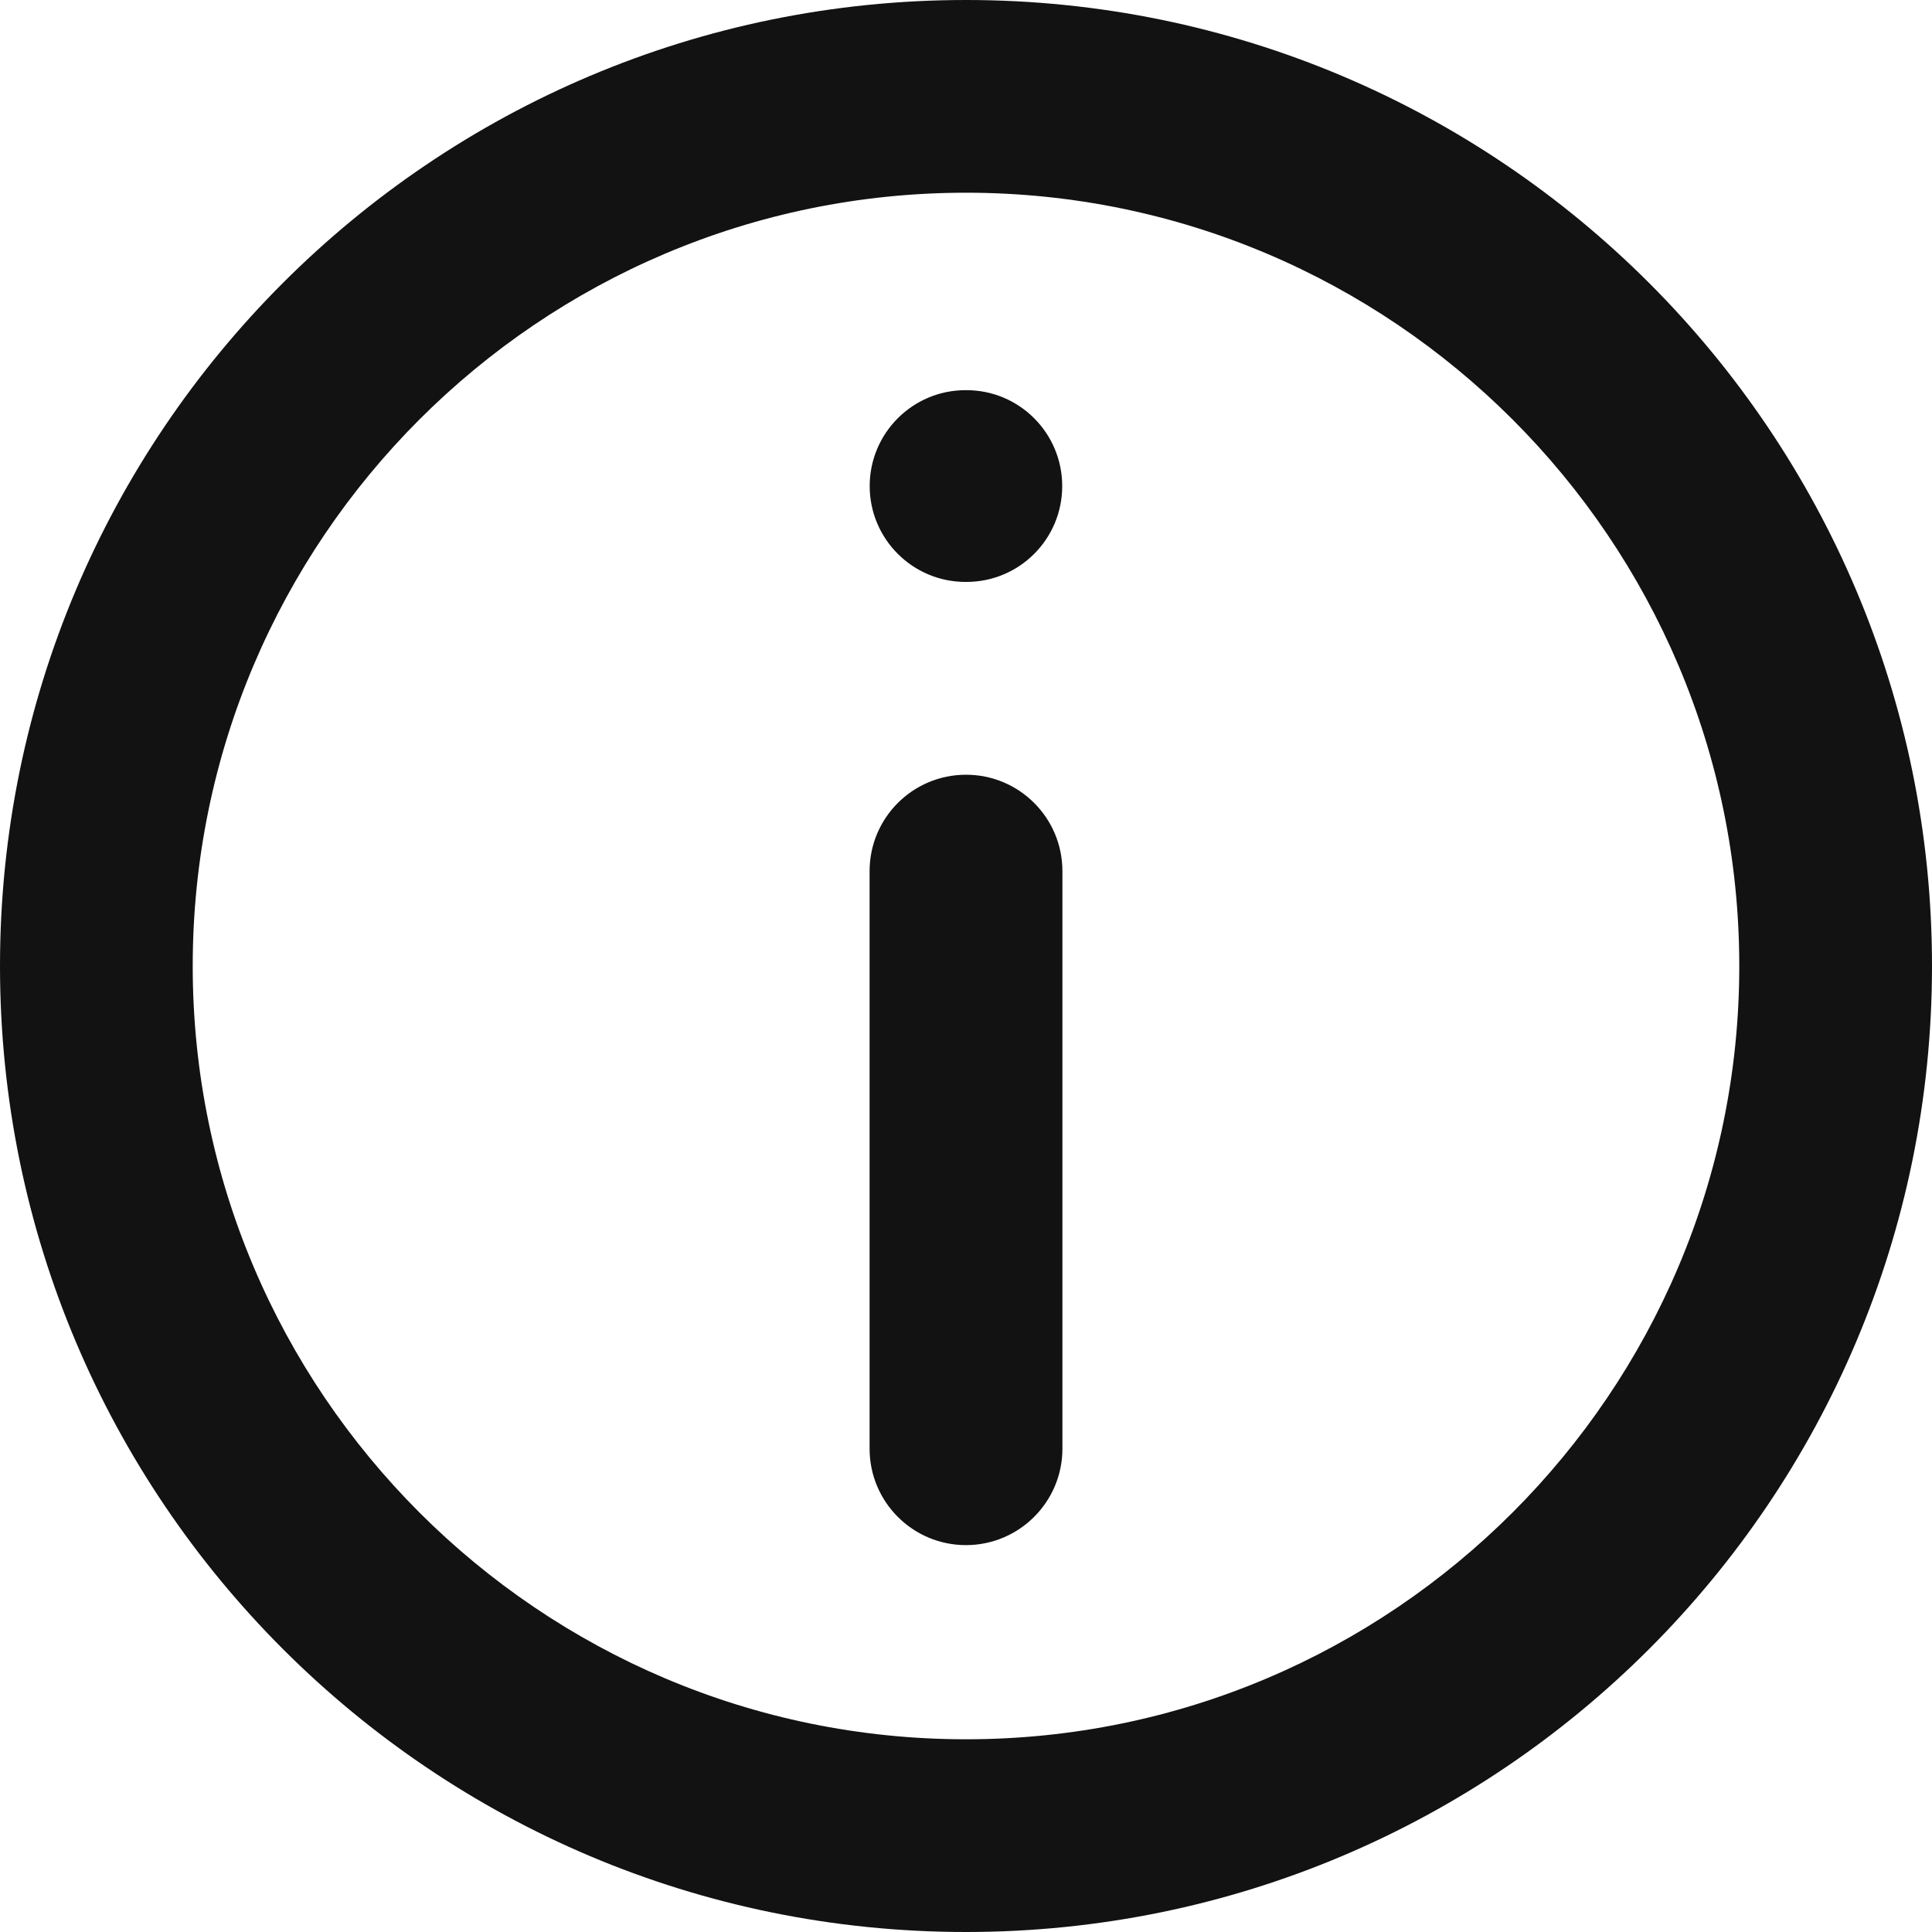 <svg width="20" height="20" viewBox="0 0 20 20" fill="none" xmlns="http://www.w3.org/2000/svg">
<path fill-rule="evenodd" clip-rule="evenodd" d="M10 1.995C14.414 1.995 18.005 5.586 18.005 10C18.005 14.414 14.414 18.005 10 18.005C5.586 18.005 1.995 14.414 1.995 10C1.995 5.586 5.586 1.995 10 1.995ZM10 0C4.477 0 0 4.477 0 10C0 15.523 4.477 20 10 20C15.523 20 20 15.523 20 10C20 4.477 15.523 0 10 0ZM10.004 6.024H9.995C9.447 6.024 9.003 5.579 9.003 5.032C9.003 4.483 9.448 4.039 9.995 4.039H10.004C10.553 4.039 10.996 4.484 10.996 5.032C10.996 5.58 10.553 6.024 10.004 6.024ZM9.002 14.997C9.002 15.548 9.448 15.995 10 15.995C10.55 15.995 10.998 15.548 10.998 14.997V9.018C10.998 8.467 10.552 8.02 10 8.02C9.448 8.02 9.002 8.467 9.002 9.018V14.997Z" fill="#121212"/>
</svg>

